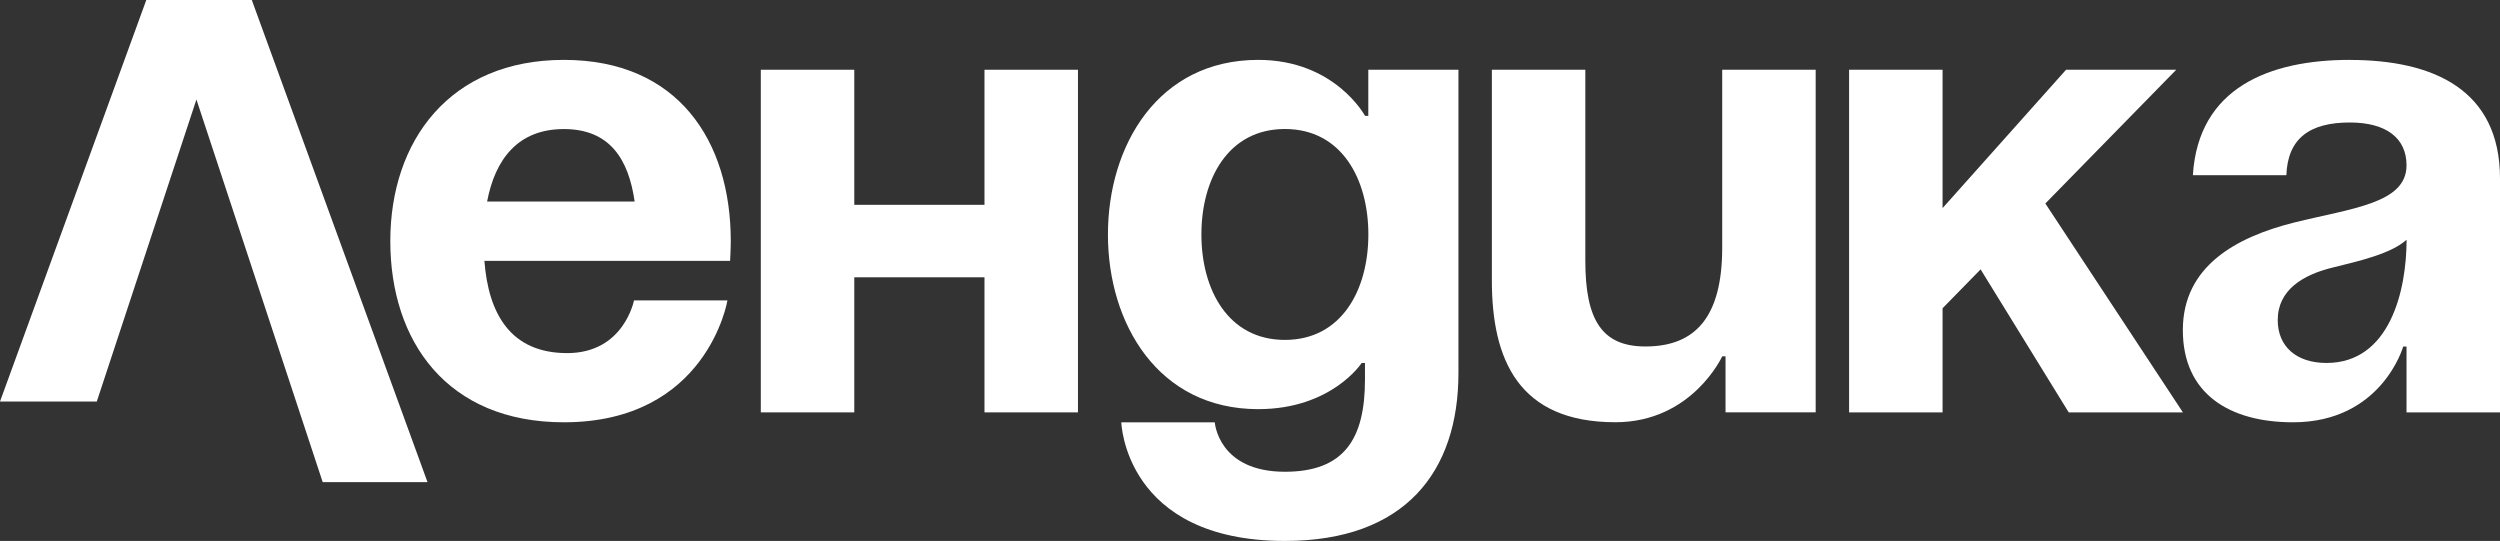 <?xml version="1.0" encoding="UTF-8"?> <svg xmlns="http://www.w3.org/2000/svg" width="342" height="74" viewBox="0 0 342 74" fill="none"><rect x="0" y="0" width="342" height="74" fill="#333333" stroke="none"/><path d="M20.014 0L0 54.927H13.242L26.871 13.61L44.144 65.953H58.483L34.446 0H20.014Z" fill="white"></path><path d="M77.138 8.192C61.517 8.192 53.394 19.279 53.394 32.98C53.394 46.681 61.154 57.769 77.138 57.769C96.773 57.769 99.514 41.096 99.514 41.096H86.728C86.728 41.096 85.361 48.305 77.593 48.305C69.825 48.305 66.814 42.894 66.266 35.685H99.877C99.877 35.685 99.97 34.062 99.97 32.98C99.97 19.279 92.758 8.192 77.138 8.192ZM66.636 27.57C67.733 21.802 70.837 17.656 77.138 17.656C83.438 17.656 85.994 21.802 86.82 27.57H66.636Z" fill="white"></path><path d="M134.678 28.02H116.865V9.541H104.078V56.413H116.865V37.934H134.678V56.413H147.465V9.541H134.678V28.02Z" fill="white"></path><path d="M187.192 15.85H186.736C186.736 15.85 182.629 8.192 172.12 8.192C158.422 8.192 151.565 19.912 151.565 32.081C151.565 44.251 158.414 55.971 172.12 55.971C182.165 55.971 186.273 49.661 186.273 49.661H186.729V51.917C186.729 60.032 183.895 64.536 175.772 64.536C166.637 64.536 166.182 57.776 166.182 57.776H153.395C153.395 57.776 153.851 74 175.772 74C192.211 74 199.515 64.536 199.515 51.017V9.541H187.184V15.85H187.192ZM175.772 46.499C168.012 46.499 164.352 39.648 164.352 32.074C164.352 24.499 168.004 17.648 175.772 17.648C183.54 17.648 187.192 24.499 187.192 32.074C187.192 39.648 183.54 46.499 175.772 46.499Z" fill="white"></path><path d="M235.598 33.88C235.598 43.344 231.946 47.398 225.097 47.398C219.159 47.398 216.873 43.793 216.873 35.678V9.541H204.087V38.383C204.087 49.196 207.739 57.761 220.981 57.761C231.482 57.761 235.598 48.747 235.598 48.747H236.053V56.405H248.385V9.541H235.598V33.88Z" fill="white"></path><path d="M297.71 9.541H282.637L265.743 28.469V9.541H252.956V56.413H265.743V42.17L270.947 36.851L283 56.413H298.621L279.803 27.837L297.71 9.541Z" fill="white"></path><path d="M321.453 8.192C310.496 8.192 300.721 11.979 299.987 23.966H312.774C312.959 18.921 315.971 16.757 321.453 16.757C326.48 16.757 329.213 18.921 329.213 22.617C329.213 27.844 321.723 28.477 313.778 30.458C305.925 32.439 298.613 36.409 298.613 45.15C298.613 53.89 305.006 57.769 313.685 57.769C325.831 57.769 328.758 47.405 328.758 47.405H329.213V56.42H342V24.423C342 12.253 332.865 8.199 321.453 8.199V8.192ZM318.256 49.653C314.149 49.653 311.593 47.398 311.593 43.793C311.593 39.648 315.06 37.575 319.175 36.585C322.828 35.685 327.121 34.695 329.221 32.797C329.221 39.739 326.935 49.653 318.264 49.653H318.256Z" fill="white"></path></svg> 